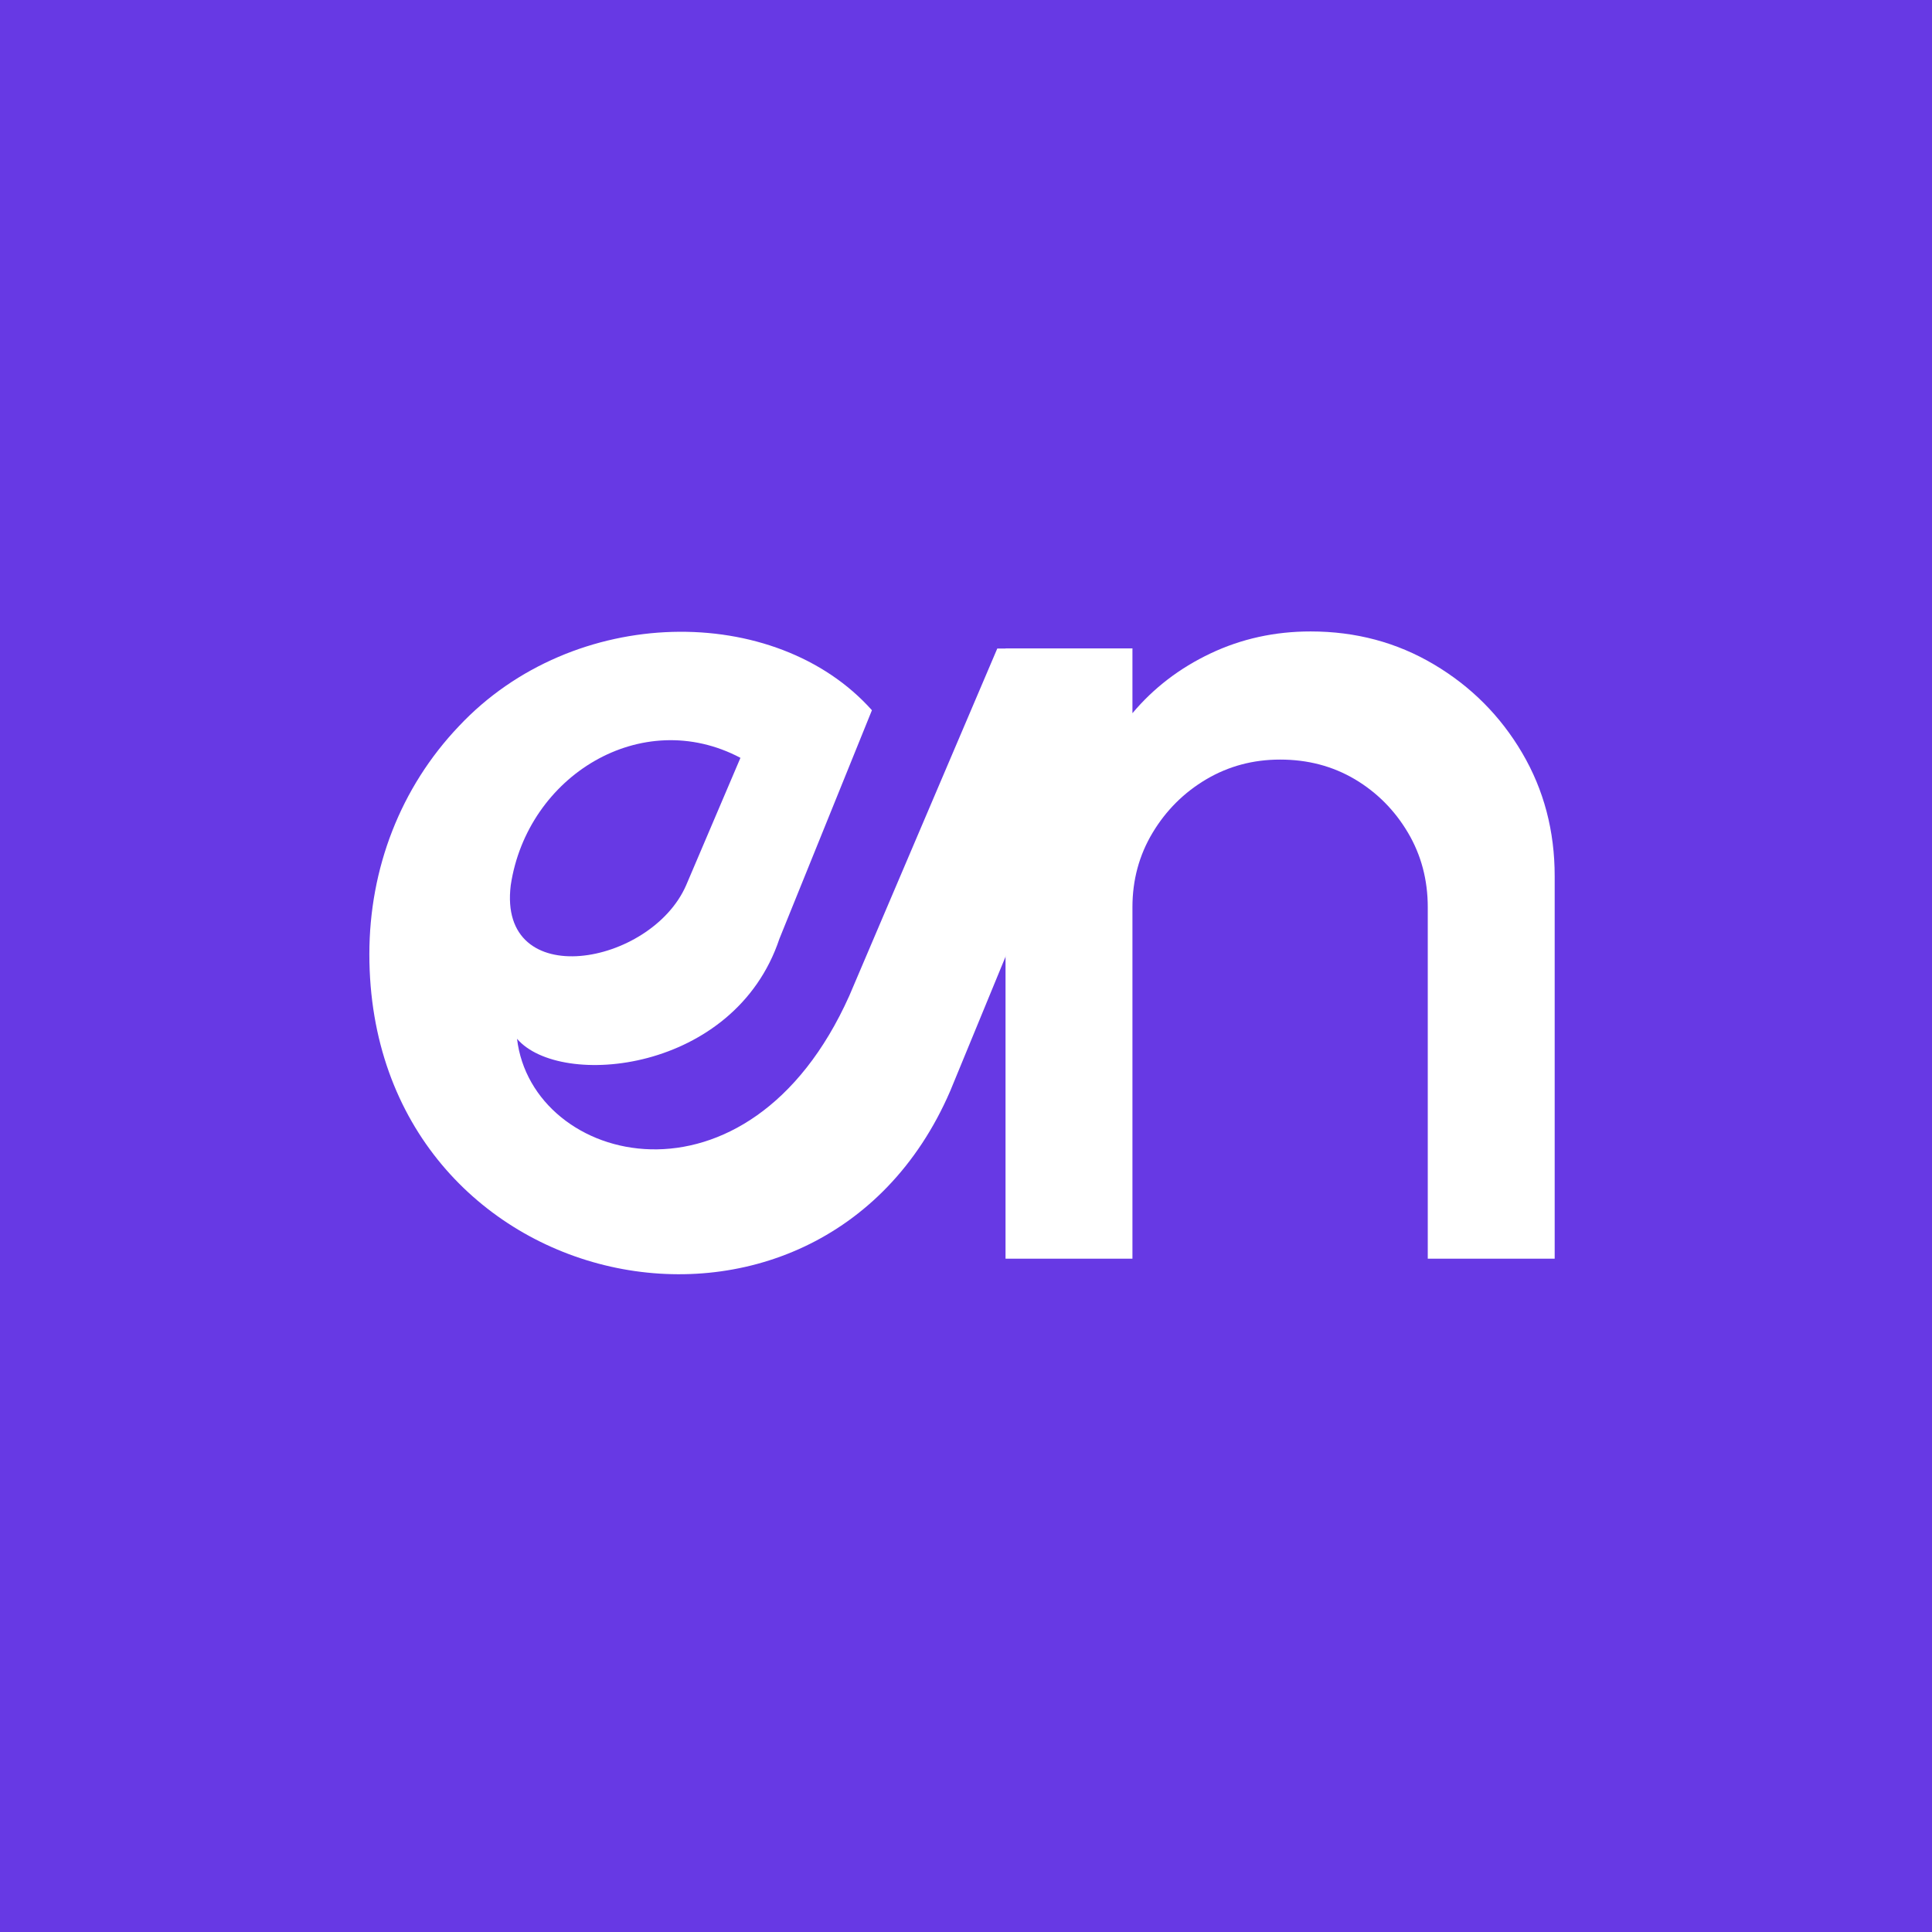 <svg width="512" height="512" viewBox="0 0 512 512" fill="none" xmlns="http://www.w3.org/2000/svg">
<rect width="512" height="512" fill="#6739E4"/>
<g clip-path="url(#clip0_807_8723)">
<g clip-path="url(#clip1_807_8723)">
<path d="M121.6 192.462C152.027 160.021 205.565 159.643 231.069 188.218L206.547 248.799C194.687 284.319 148.445 288.628 137.02 275.286C140.966 308.804 198.289 323.689 225.069 263.9L264.289 171.866H300.108L251.826 289.105C216.994 369.848 97.883 344.588 97.883 252.883C97.883 230.071 106.176 208.669 121.6 192.462ZM196.226 200.835C170.004 186.969 139.725 205.618 135.354 234.582C131.814 263.173 172.533 256 181.841 234.582L196.226 200.835Z" fill="white"/>
<path d="M412.007 232.183V333.57H378.373V240.429C378.373 233.206 376.647 226.629 373.145 220.701C369.641 214.772 364.951 210.029 359.076 206.525C353.149 203.023 346.571 201.297 339.241 201.297C332.124 201.297 325.604 203.023 319.676 206.525C313.748 210.029 309.004 214.772 305.444 220.701C301.888 226.629 300.108 233.206 300.108 240.429V333.57H266.475V171.864H300.108V189.009C305.714 182.324 312.613 177.042 320.807 173.16C329 169.279 337.839 167.339 347.328 167.339C359.29 167.339 370.181 170.25 379.989 176.071C389.799 181.891 397.614 189.707 403.382 199.52C409.15 209.329 412.007 220.215 412.007 232.183ZM600.713 113.56V333.57H567.08V309.8C561.798 318.208 554.899 324.999 546.381 330.068C537.867 335.186 527.894 337.776 516.465 337.776C504.715 337.776 493.722 335.564 483.478 331.144C473.237 326.725 464.184 320.579 456.423 312.764C448.551 304.948 442.462 295.945 438.041 285.704C433.623 275.465 431.411 264.467 431.411 252.717C431.411 240.969 433.623 229.971 438.041 219.623C442.462 209.329 448.551 200.273 456.423 192.458C464.184 184.643 473.237 178.549 483.478 174.13C493.722 169.71 504.715 167.499 516.465 167.499C527.894 167.499 537.867 170.089 546.381 175.154C554.899 180.277 561.798 187.014 567.08 195.315V113.56H600.713ZM516.789 305.273C526.278 305.273 534.579 302.901 541.691 298.211C548.807 293.577 554.361 287.213 558.294 279.238C562.229 271.259 564.169 262.42 564.169 252.717C564.169 242.909 562.176 234.016 558.184 226.036C554.197 218.061 548.7 211.701 541.637 207.011C534.579 202.321 526.278 200.005 516.789 200.005C507.412 200.005 498.894 202.373 491.186 207.118C483.478 211.862 477.336 218.221 472.752 226.201C468.119 234.177 465.853 243.016 465.853 252.717C465.853 262.527 468.172 271.369 472.916 279.291C477.603 287.271 483.802 293.577 491.51 298.211C499.219 302.901 507.626 305.273 516.789 305.273ZM701.035 337.776C686.156 337.776 672.627 333.948 660.392 326.293C648.158 318.639 638.403 308.345 631.126 295.46C623.85 282.633 620.182 268.348 620.182 252.717C620.182 240.862 622.284 229.811 626.488 219.463C630.695 209.165 636.463 200.112 643.899 192.297C651.229 184.482 659.854 178.389 669.664 173.969C679.472 169.551 689.932 167.339 701.035 167.339C715.908 167.339 729.491 171.167 741.73 178.821C753.966 186.476 763.721 196.77 770.996 209.708C778.221 222.641 781.887 236.98 781.887 252.717C781.887 264.467 779.783 275.465 775.581 285.704C771.375 295.945 765.607 304.948 758.225 312.764C750.837 320.579 742.268 326.725 732.513 331.144C722.757 335.564 712.247 337.776 701.035 337.776ZM701.035 304.139C709.981 304.139 718.013 301.767 725.126 297.026C732.241 292.282 737.902 286.03 742.051 278.16C746.203 270.345 748.25 261.882 748.25 252.717C748.25 243.34 746.15 234.715 741.891 226.846C737.633 218.978 731.917 212.672 724.805 207.982C717.689 203.29 709.767 200.976 701.035 200.976C692.196 200.976 684.216 203.344 677.046 208.089C669.881 212.831 664.167 219.137 660.068 227.007C655.866 234.875 653.816 243.447 653.816 252.717C653.816 262.313 655.973 270.992 660.287 278.753C664.598 286.514 670.366 292.715 677.532 297.24C684.702 301.825 692.517 304.139 701.035 304.139Z" fill="white"/>
</g>
</g>
<defs>
<clipPath id="clip0_807_8723">
<rect x="85" y="92" width="342.909" height="314.333" rx="114.303" fill="white"/>
</clipPath>
<clipPath id="clip1_807_8723">
<rect width="1025.05" height="385.773" fill="white" transform="translate(70.712 63.424)"/>
</clipPath>
</defs>
</svg>
